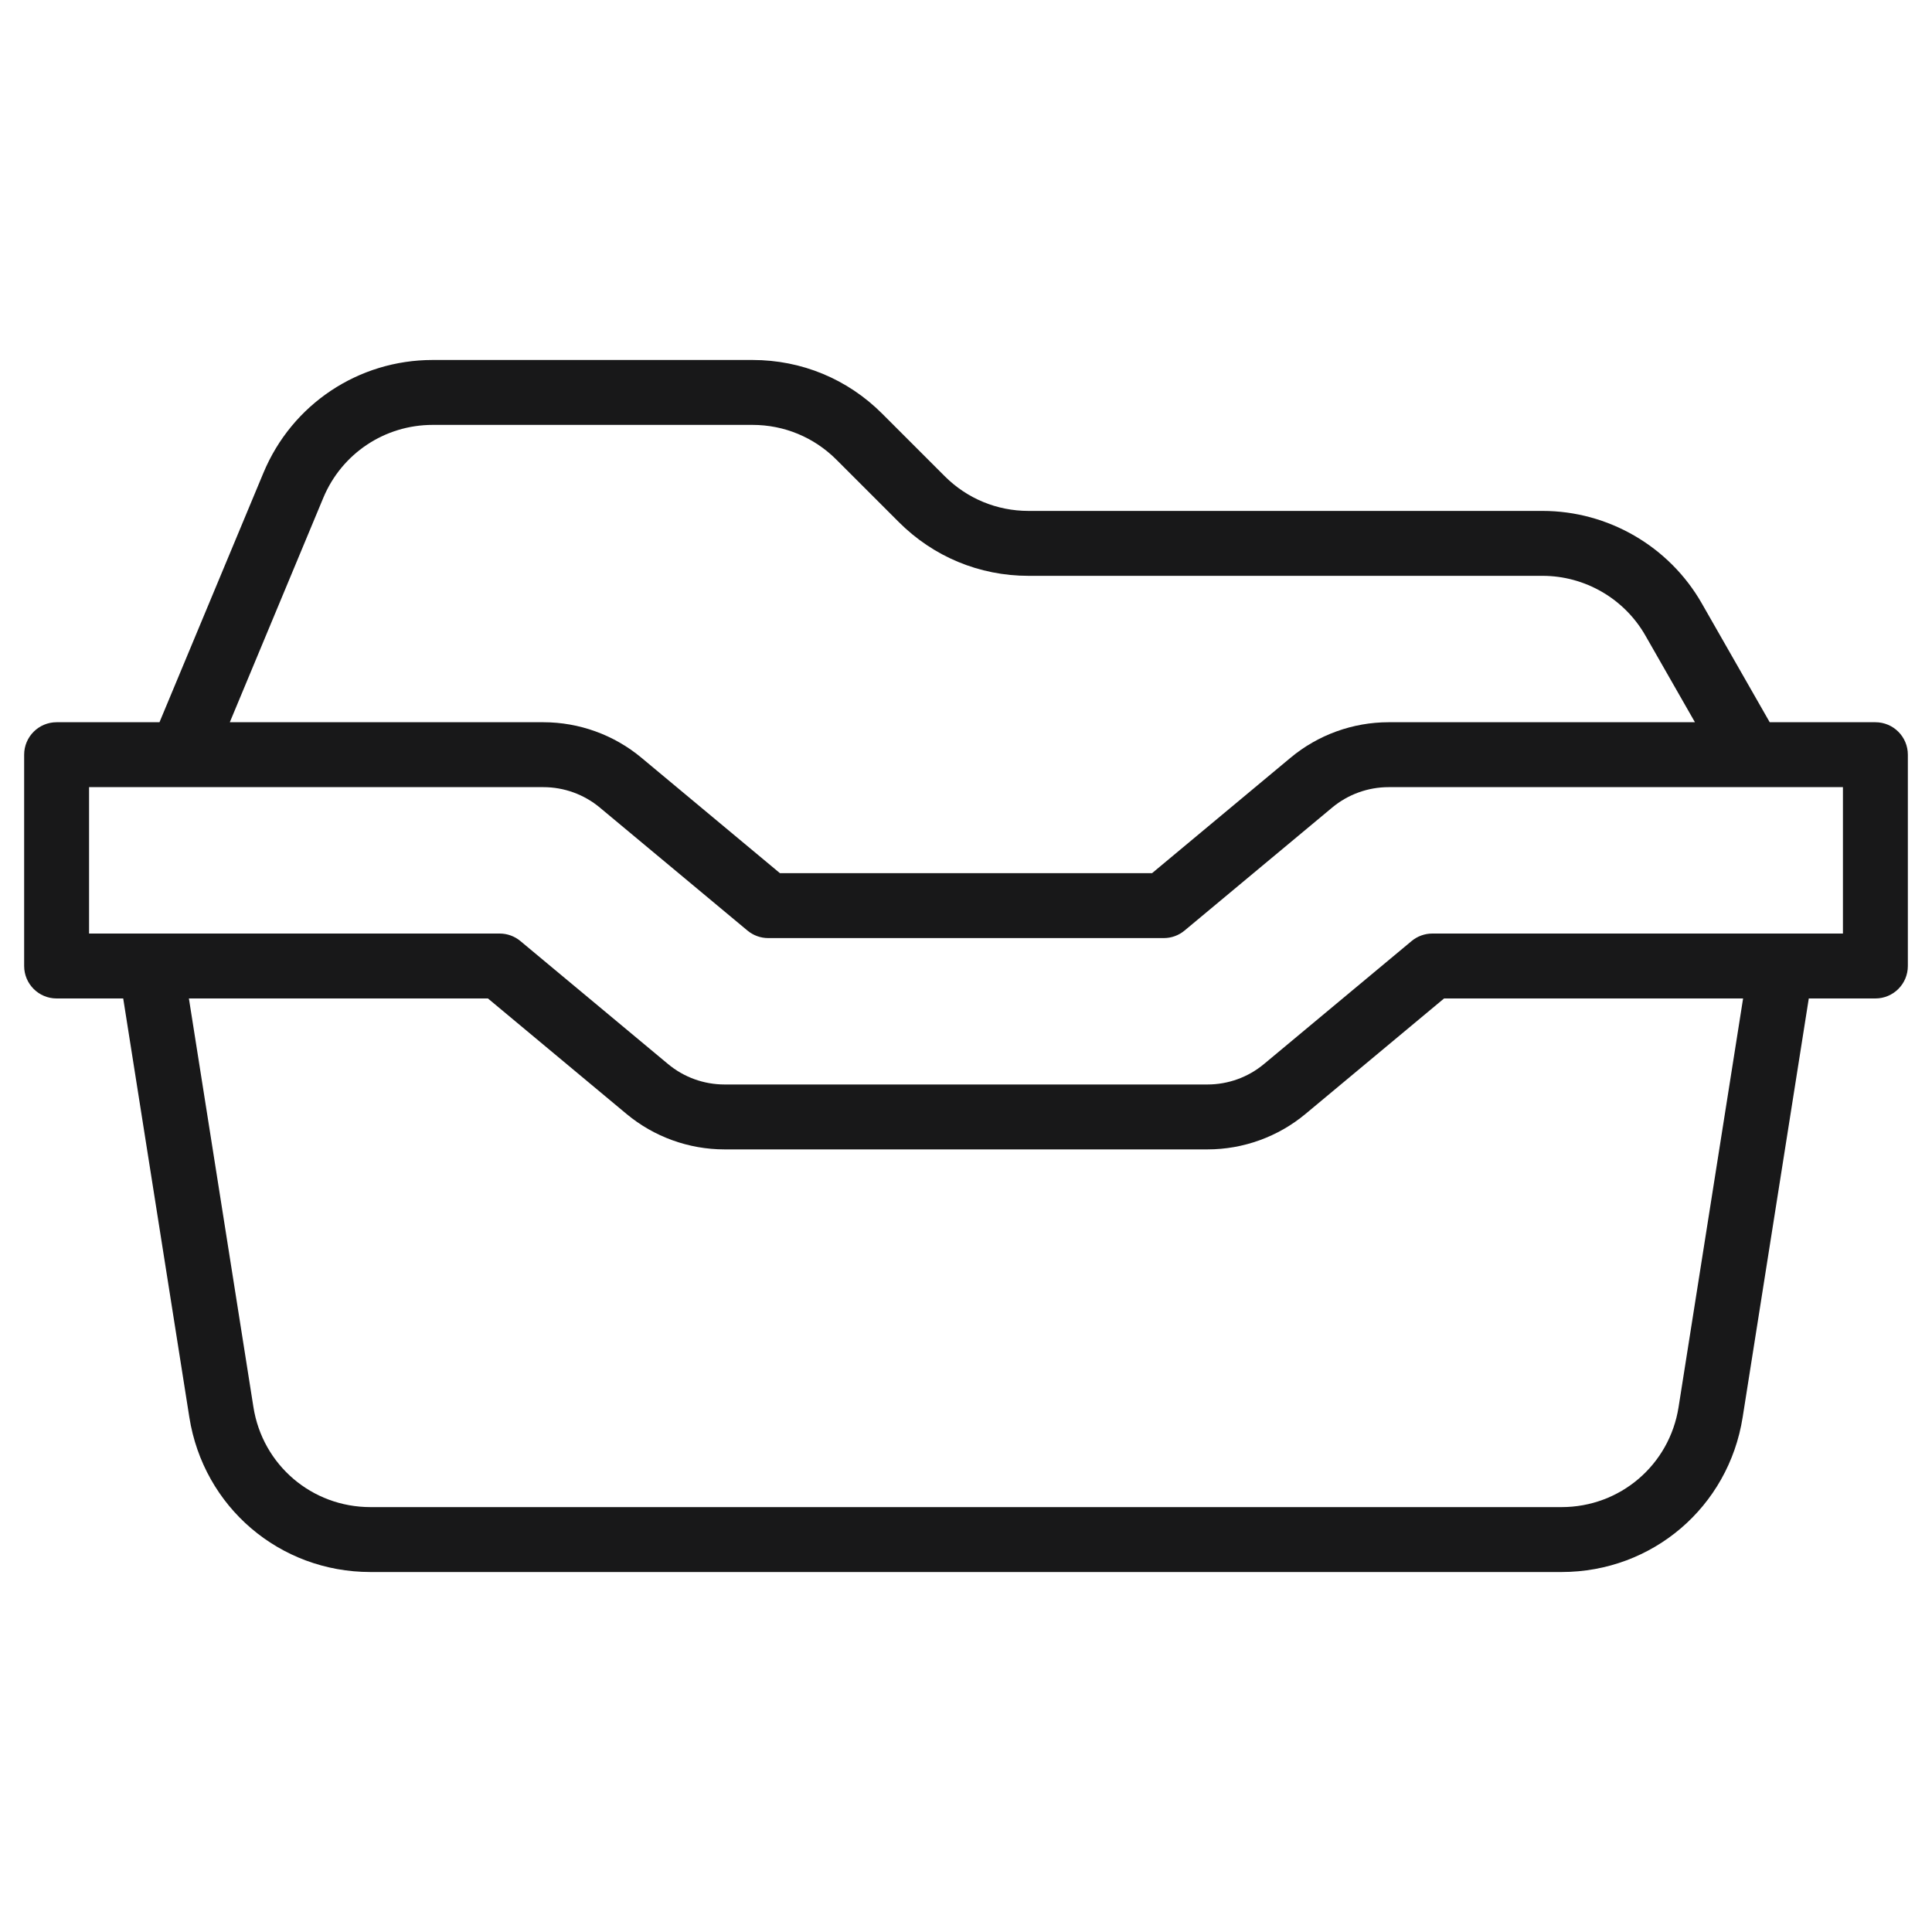 <?xml version="1.0" encoding="UTF-8"?>
<svg xmlns="http://www.w3.org/2000/svg" width="40" height="40" viewBox="0 0 40 40" fill="none">
  <path fill-rule="evenodd" clip-rule="evenodd" d="M35.233 12.491L36.64 14.953H38.828C39.199 14.953 39.5 15.254 39.5 15.625V20C39.5 20.371 39.199 20.672 38.828 20.672H37.449L36.08 29.342C35.787 31.201 34.211 32.547 32.33 32.547H7.67C5.789 32.547 4.213 31.201 3.92 29.342L2.551 20.672H1.172C0.801 20.672 0.5 20.371 0.5 20V15.625C0.5 15.254 0.801 14.953 1.172 14.953H3.302L5.454 9.79C6.045 8.37 7.42 7.453 8.958 7.453H15.581C16.596 7.453 17.548 7.847 18.265 8.565L19.56 9.86C20.022 10.322 20.64 10.578 21.294 10.578H31.936C33.295 10.578 34.559 11.312 35.233 12.491ZM8.958 8.797C7.965 8.797 7.076 9.39 6.694 10.306L4.758 14.953H11.25C11.99 14.953 12.712 15.214 13.28 15.688L16.148 18.078H23.852L26.72 15.688C27.288 15.214 28.01 14.953 28.75 14.953H35.092L34.066 13.158C33.63 12.395 32.815 11.922 31.936 11.922H21.294C20.279 11.922 19.327 11.527 18.61 10.81L17.315 9.515C16.852 9.053 16.235 8.797 15.581 8.797H8.958ZM3.911 20.672L5.247 29.133C5.436 30.331 6.457 31.203 7.67 31.203H32.33C33.543 31.203 34.564 30.331 34.753 29.133L36.089 20.672H29.898L27.03 23.062C26.462 23.536 25.74 23.797 25 23.797H15C14.26 23.797 13.538 23.536 12.97 23.062L10.102 20.672H3.911ZM29.655 19.328H38.156V16.297H28.75C28.323 16.297 27.908 16.447 27.58 16.721L24.525 19.266C24.404 19.367 24.252 19.422 24.095 19.422H15.905C15.748 19.422 15.596 19.367 15.475 19.266L12.42 16.721C12.092 16.447 11.677 16.297 11.25 16.297H1.844V19.328H10.345C10.502 19.328 10.654 19.383 10.775 19.484L13.83 22.029C14.158 22.303 14.573 22.453 15 22.453H25C25.427 22.453 25.842 22.303 26.17 22.029L29.225 19.484C29.346 19.383 29.498 19.328 29.655 19.328Z" fill="#181819"></path>
</svg>
